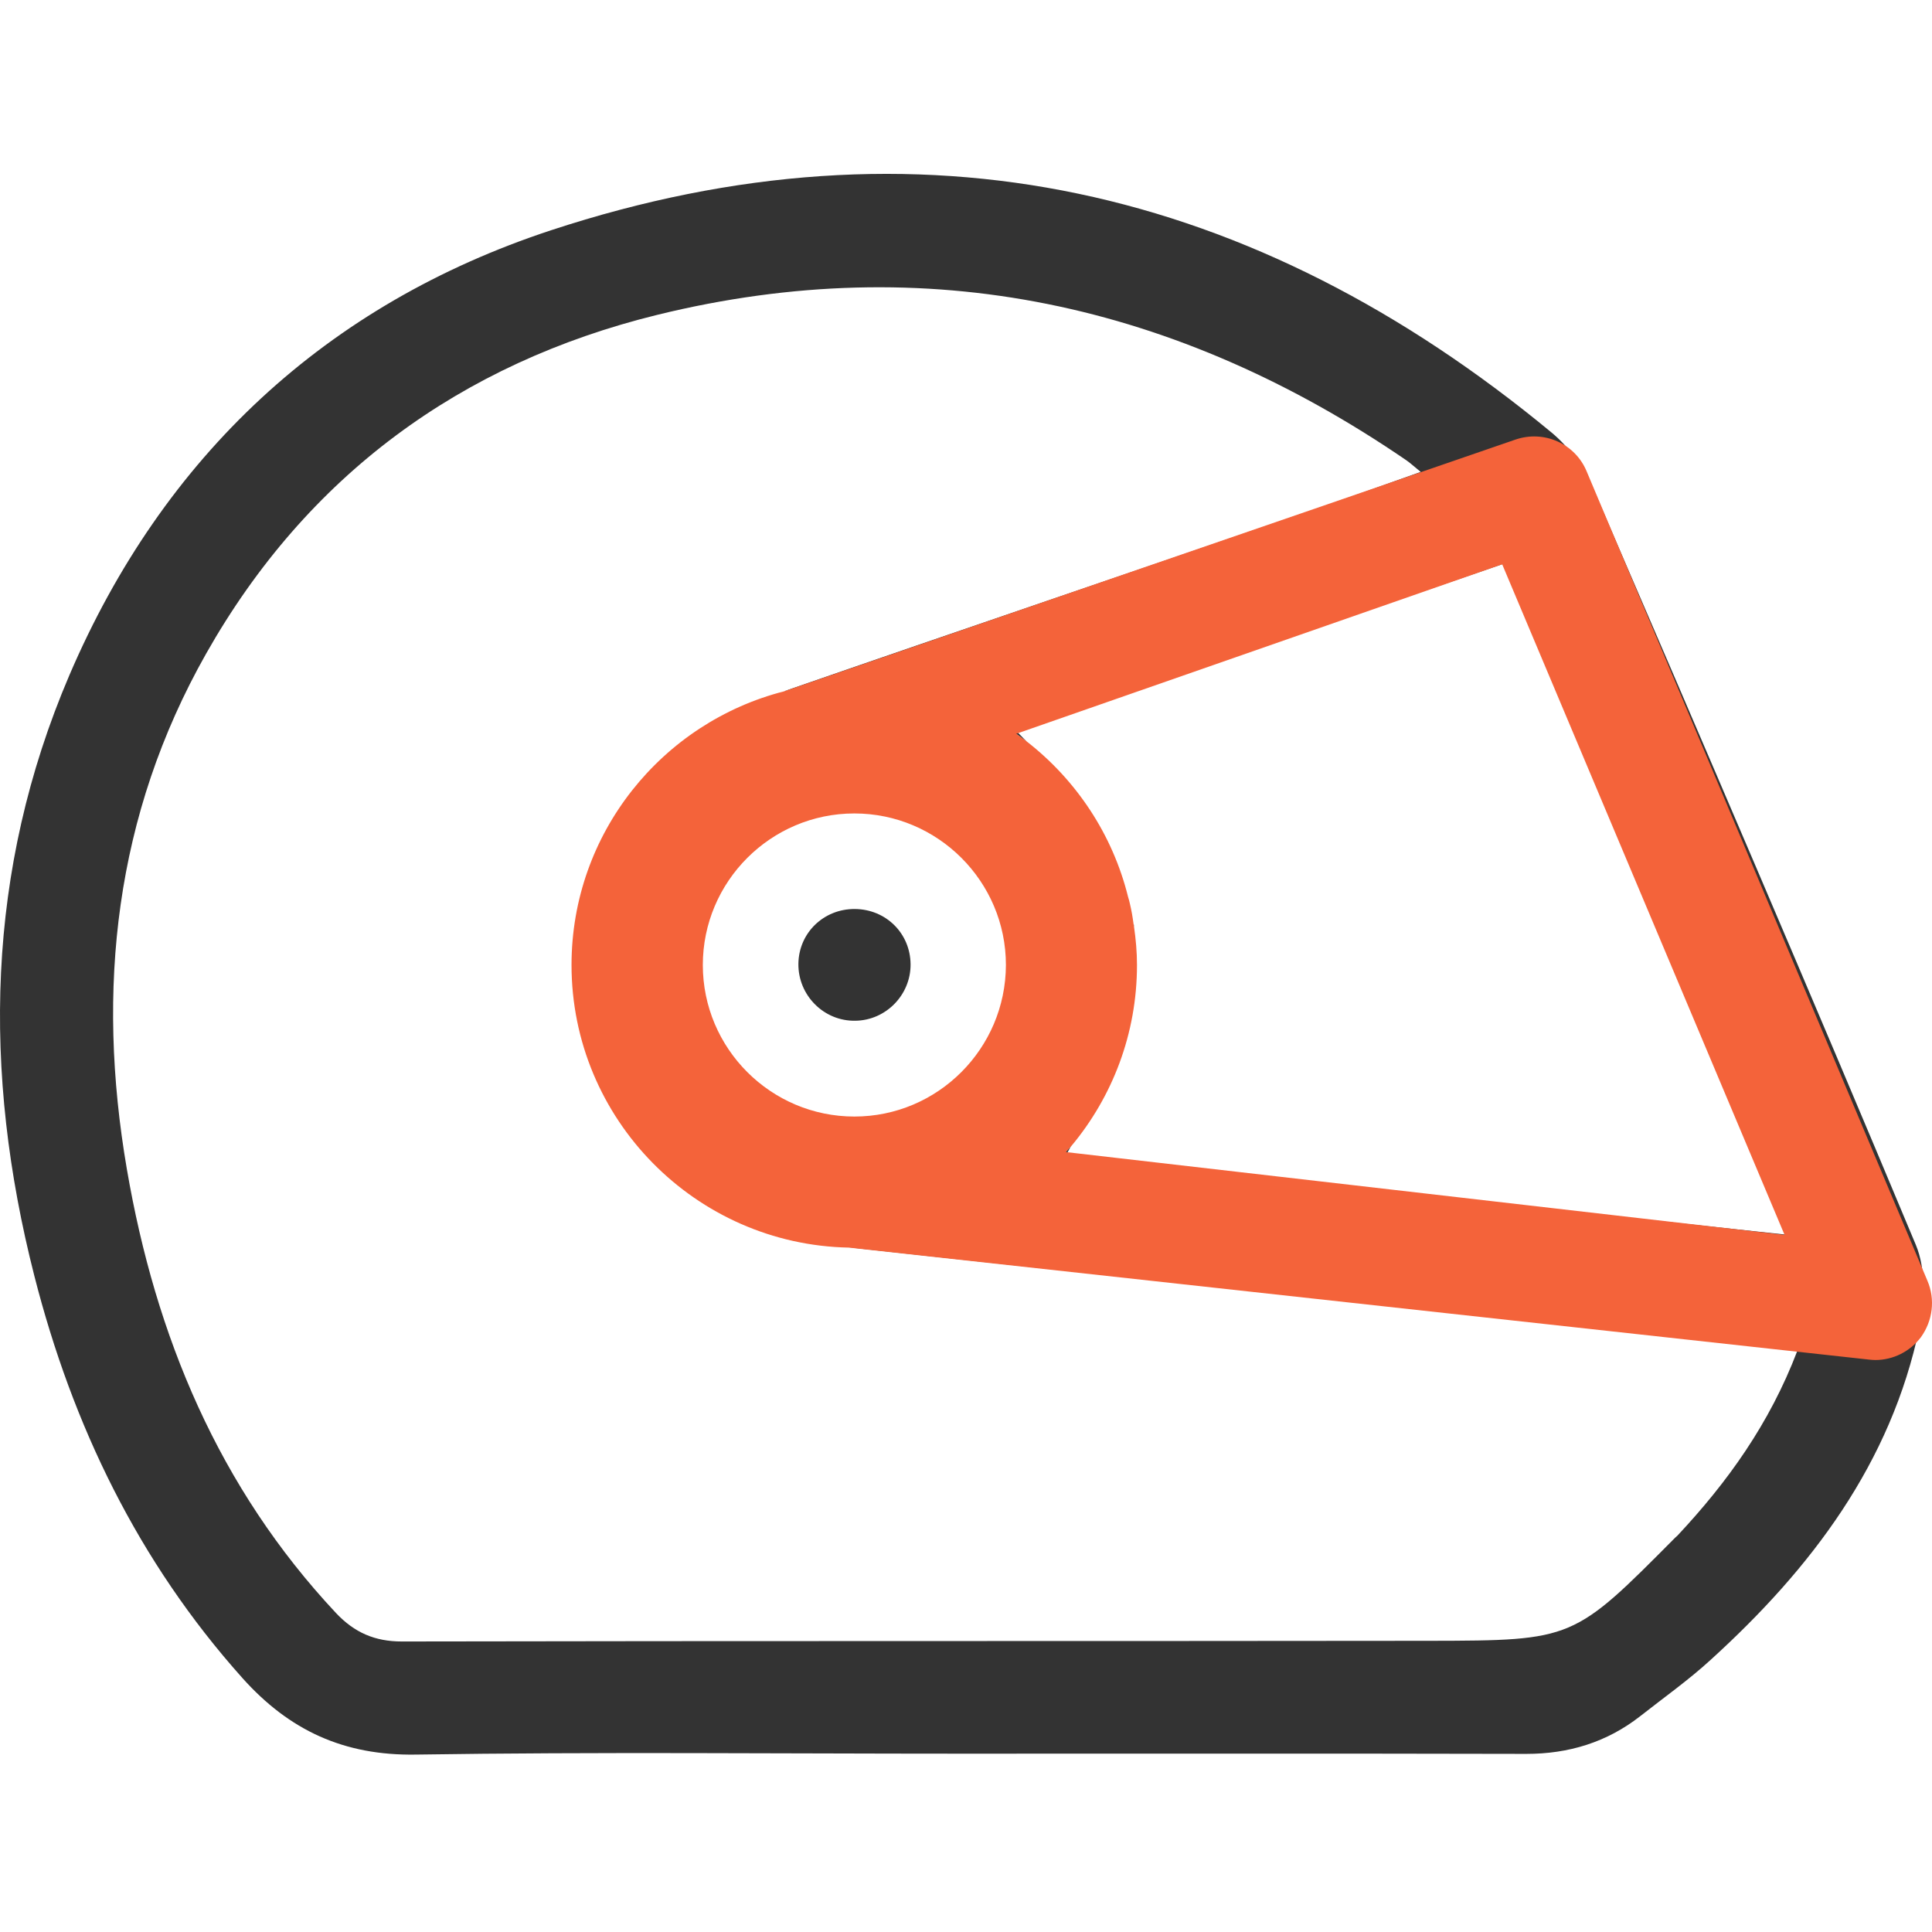 <svg width="100" height="100" viewBox="0 0 100 100" fill="none" xmlns="http://www.w3.org/2000/svg">
<path d="M58.708 47.971C58.708 47.923 58.696 47.876 58.684 47.828C58.684 47.876 58.696 47.923 58.708 47.971Z" fill="#333333"/>
<path d="M99.164 64.435C93.711 51.385 88.129 38.394 82.522 25.415C82.04 24.285 81.239 23.154 80.296 22.377C64.915 9.657 47.613 5.64 28.522 11.918C16.897 15.746 8.452 23.601 3.588 34.955C-0.734 45.06 -0.911 55.495 1.774 66.025C3.753 73.786 7.157 80.829 12.551 86.859C14.977 89.568 17.804 90.876 21.514 90.817C30.889 90.675 40.264 90.77 49.639 90.77C59.426 90.77 69.214 90.758 79.001 90.781C81.192 90.781 83.17 90.181 84.901 88.826C86.126 87.861 87.41 86.954 88.552 85.905C93.746 81.183 97.88 75.741 99.353 68.698C99.635 67.344 99.683 65.683 99.164 64.435ZM86.821 79.487C86.786 79.522 86.751 79.546 86.715 79.581C81.451 84.881 81.451 84.916 74.007 84.928C56.27 84.951 38.533 84.928 20.796 84.963C19.406 84.963 18.346 84.504 17.392 83.491C11.314 77.001 8.052 69.157 6.568 60.525C4.966 51.197 5.944 42.187 10.667 33.836C15.884 24.614 23.858 18.796 34.01 16.299C48.002 12.86 60.957 15.722 72.794 23.825C72.982 23.955 73.147 24.108 73.536 24.426C71.546 25.133 69.732 25.792 67.906 26.416C58.802 29.537 49.674 32.623 40.582 35.78C41.748 35.485 42.949 35.309 44.198 35.309C47.566 35.309 50.675 36.463 53.149 38.394C52.96 38.206 52.784 38.017 52.584 37.817C60.993 34.943 69.284 32.105 77.811 29.184C82.734 40.703 87.646 52.198 92.663 63.928C80.025 62.574 67.612 61.243 55.116 59.9C55.233 59.7 55.328 59.5 55.445 59.3C52.76 62.527 48.72 64.576 44.198 64.576C44.115 64.576 44.033 64.564 43.95 64.564C54.774 65.754 65.61 66.873 76.445 68.027C81.604 68.58 86.762 69.134 91.921 69.699C92.227 69.735 92.533 69.817 93.028 69.923C91.591 73.692 89.412 76.719 86.821 79.487Z" fill="#333333"/>
<path d="M58.496 46.792C58.472 46.674 58.437 46.556 58.402 46.438C58.437 46.556 58.472 46.674 58.496 46.792Z" fill="#333333"/>
<path d="M44.281 52.833C45.859 52.81 47.143 51.491 47.131 49.912C47.119 48.311 45.859 47.062 44.246 47.05C42.632 47.039 41.348 48.287 41.325 49.877C41.301 51.514 42.644 52.869 44.281 52.833Z" fill="#333333"/>
<path d="M99.765 66.296L82.122 24.391C81.522 22.954 79.908 22.247 78.436 22.754L40.594 35.78C34.27 37.393 29.582 43.129 29.582 49.948C29.582 57.922 36.001 64.423 43.939 64.576L96.727 70.371C96.844 70.383 96.951 70.394 97.068 70.394C97.987 70.394 98.858 69.959 99.424 69.217C100.036 68.369 100.178 67.261 99.765 66.296ZM40.594 35.78L40.535 35.803C40.158 35.933 39.77 36.062 39.393 36.192C39.793 36.062 40.194 35.921 40.594 35.78ZM44.222 57.792C39.899 57.792 36.378 54.271 36.378 49.948C36.378 45.626 39.899 42.104 44.222 42.104C48.544 42.104 52.066 45.626 52.066 49.948C52.054 54.271 48.544 57.792 44.222 57.792ZM55.163 59.63C55.257 59.524 55.363 59.418 55.458 59.312C57.578 56.768 58.85 53.505 58.85 49.948C58.85 49.277 58.791 48.617 58.697 47.97C58.685 47.922 58.685 47.875 58.673 47.828C58.626 47.475 58.567 47.122 58.484 46.78C58.461 46.662 58.426 46.544 58.39 46.427C57.589 43.188 55.705 40.373 53.149 38.383C52.972 38.241 52.772 38.112 52.596 37.982L77.753 29.208L92.369 63.917L55.163 59.63Z" fill="#F4633A"/>
</svg>
